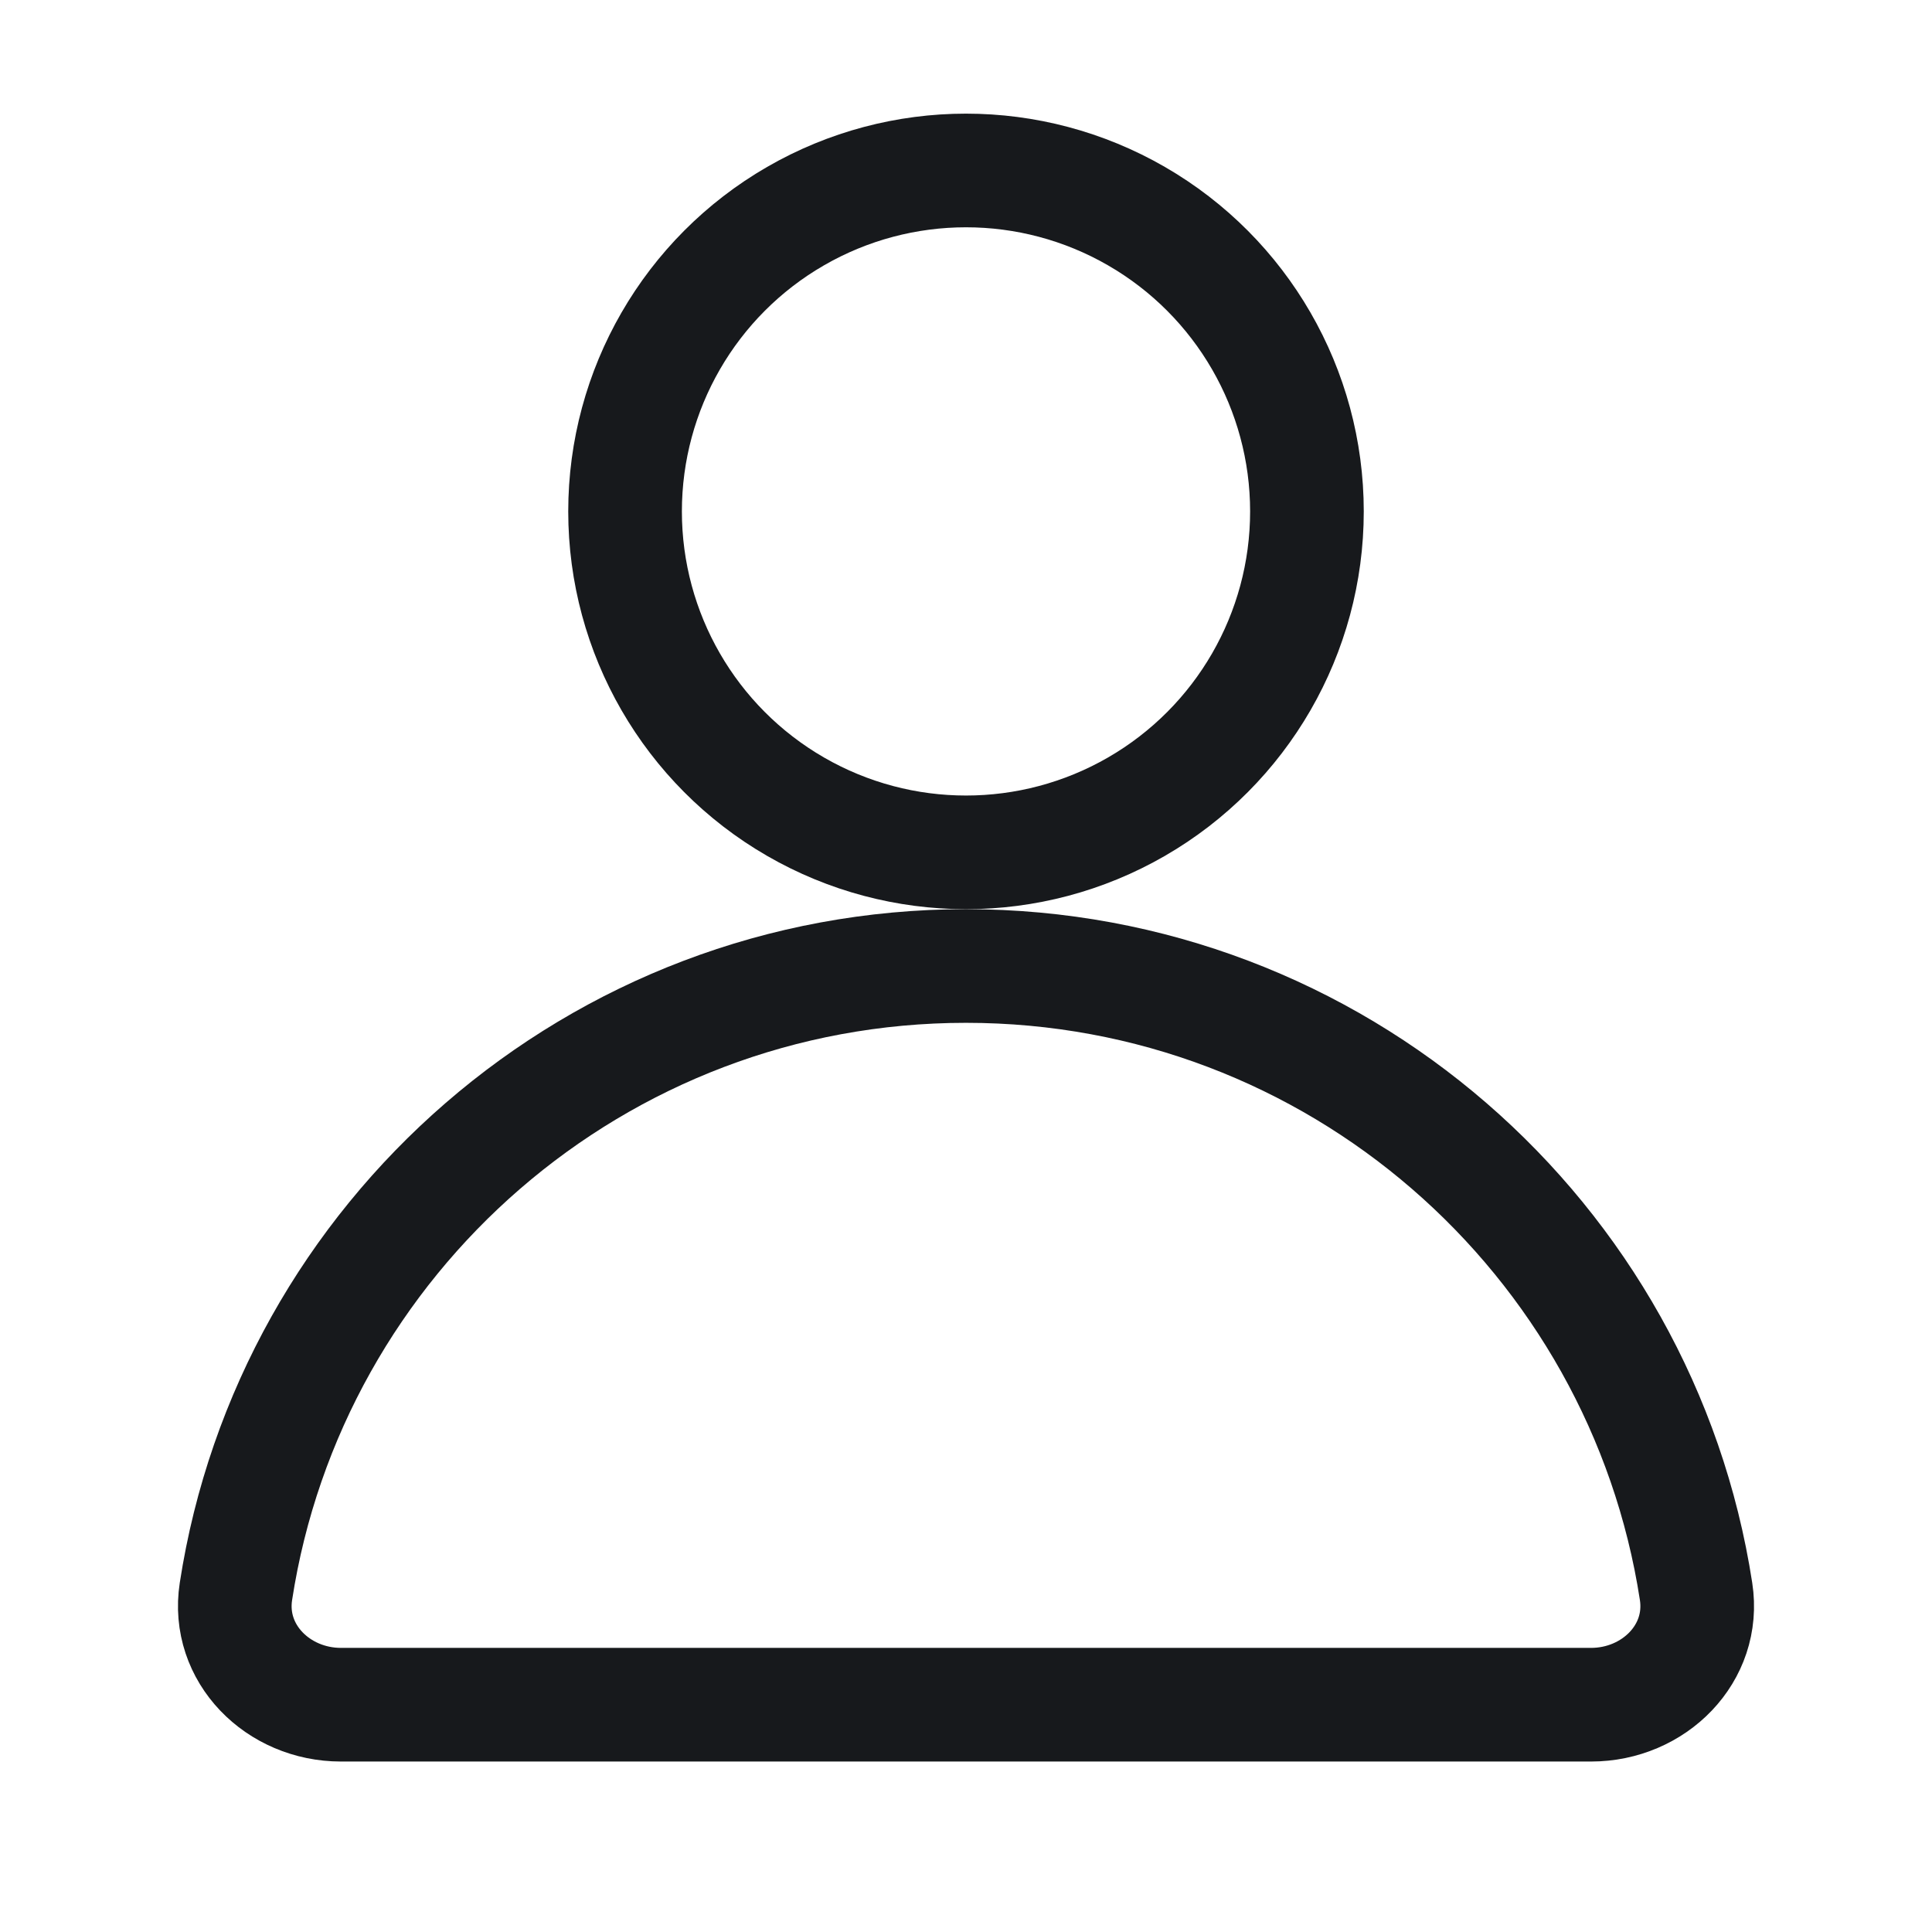 <svg width="34" height="34" viewBox="0 0 34 34" fill="none" xmlns="http://www.w3.org/2000/svg">
<circle cx="17" cy="9" r="6" stroke="#17191C" stroke-width="2" stroke-linecap="round"/>
<path d="M17 17C10.498 17 5.111 21.774 4.152 28.007C3.984 29.099 4.895 30 6 30H28C29.105 30 30.016 29.099 29.848 28.007C28.889 21.774 23.502 17 17 17Z" stroke="#17191C" stroke-width="2" stroke-linecap="round" stroke-linejoin="round"/>
</svg>

